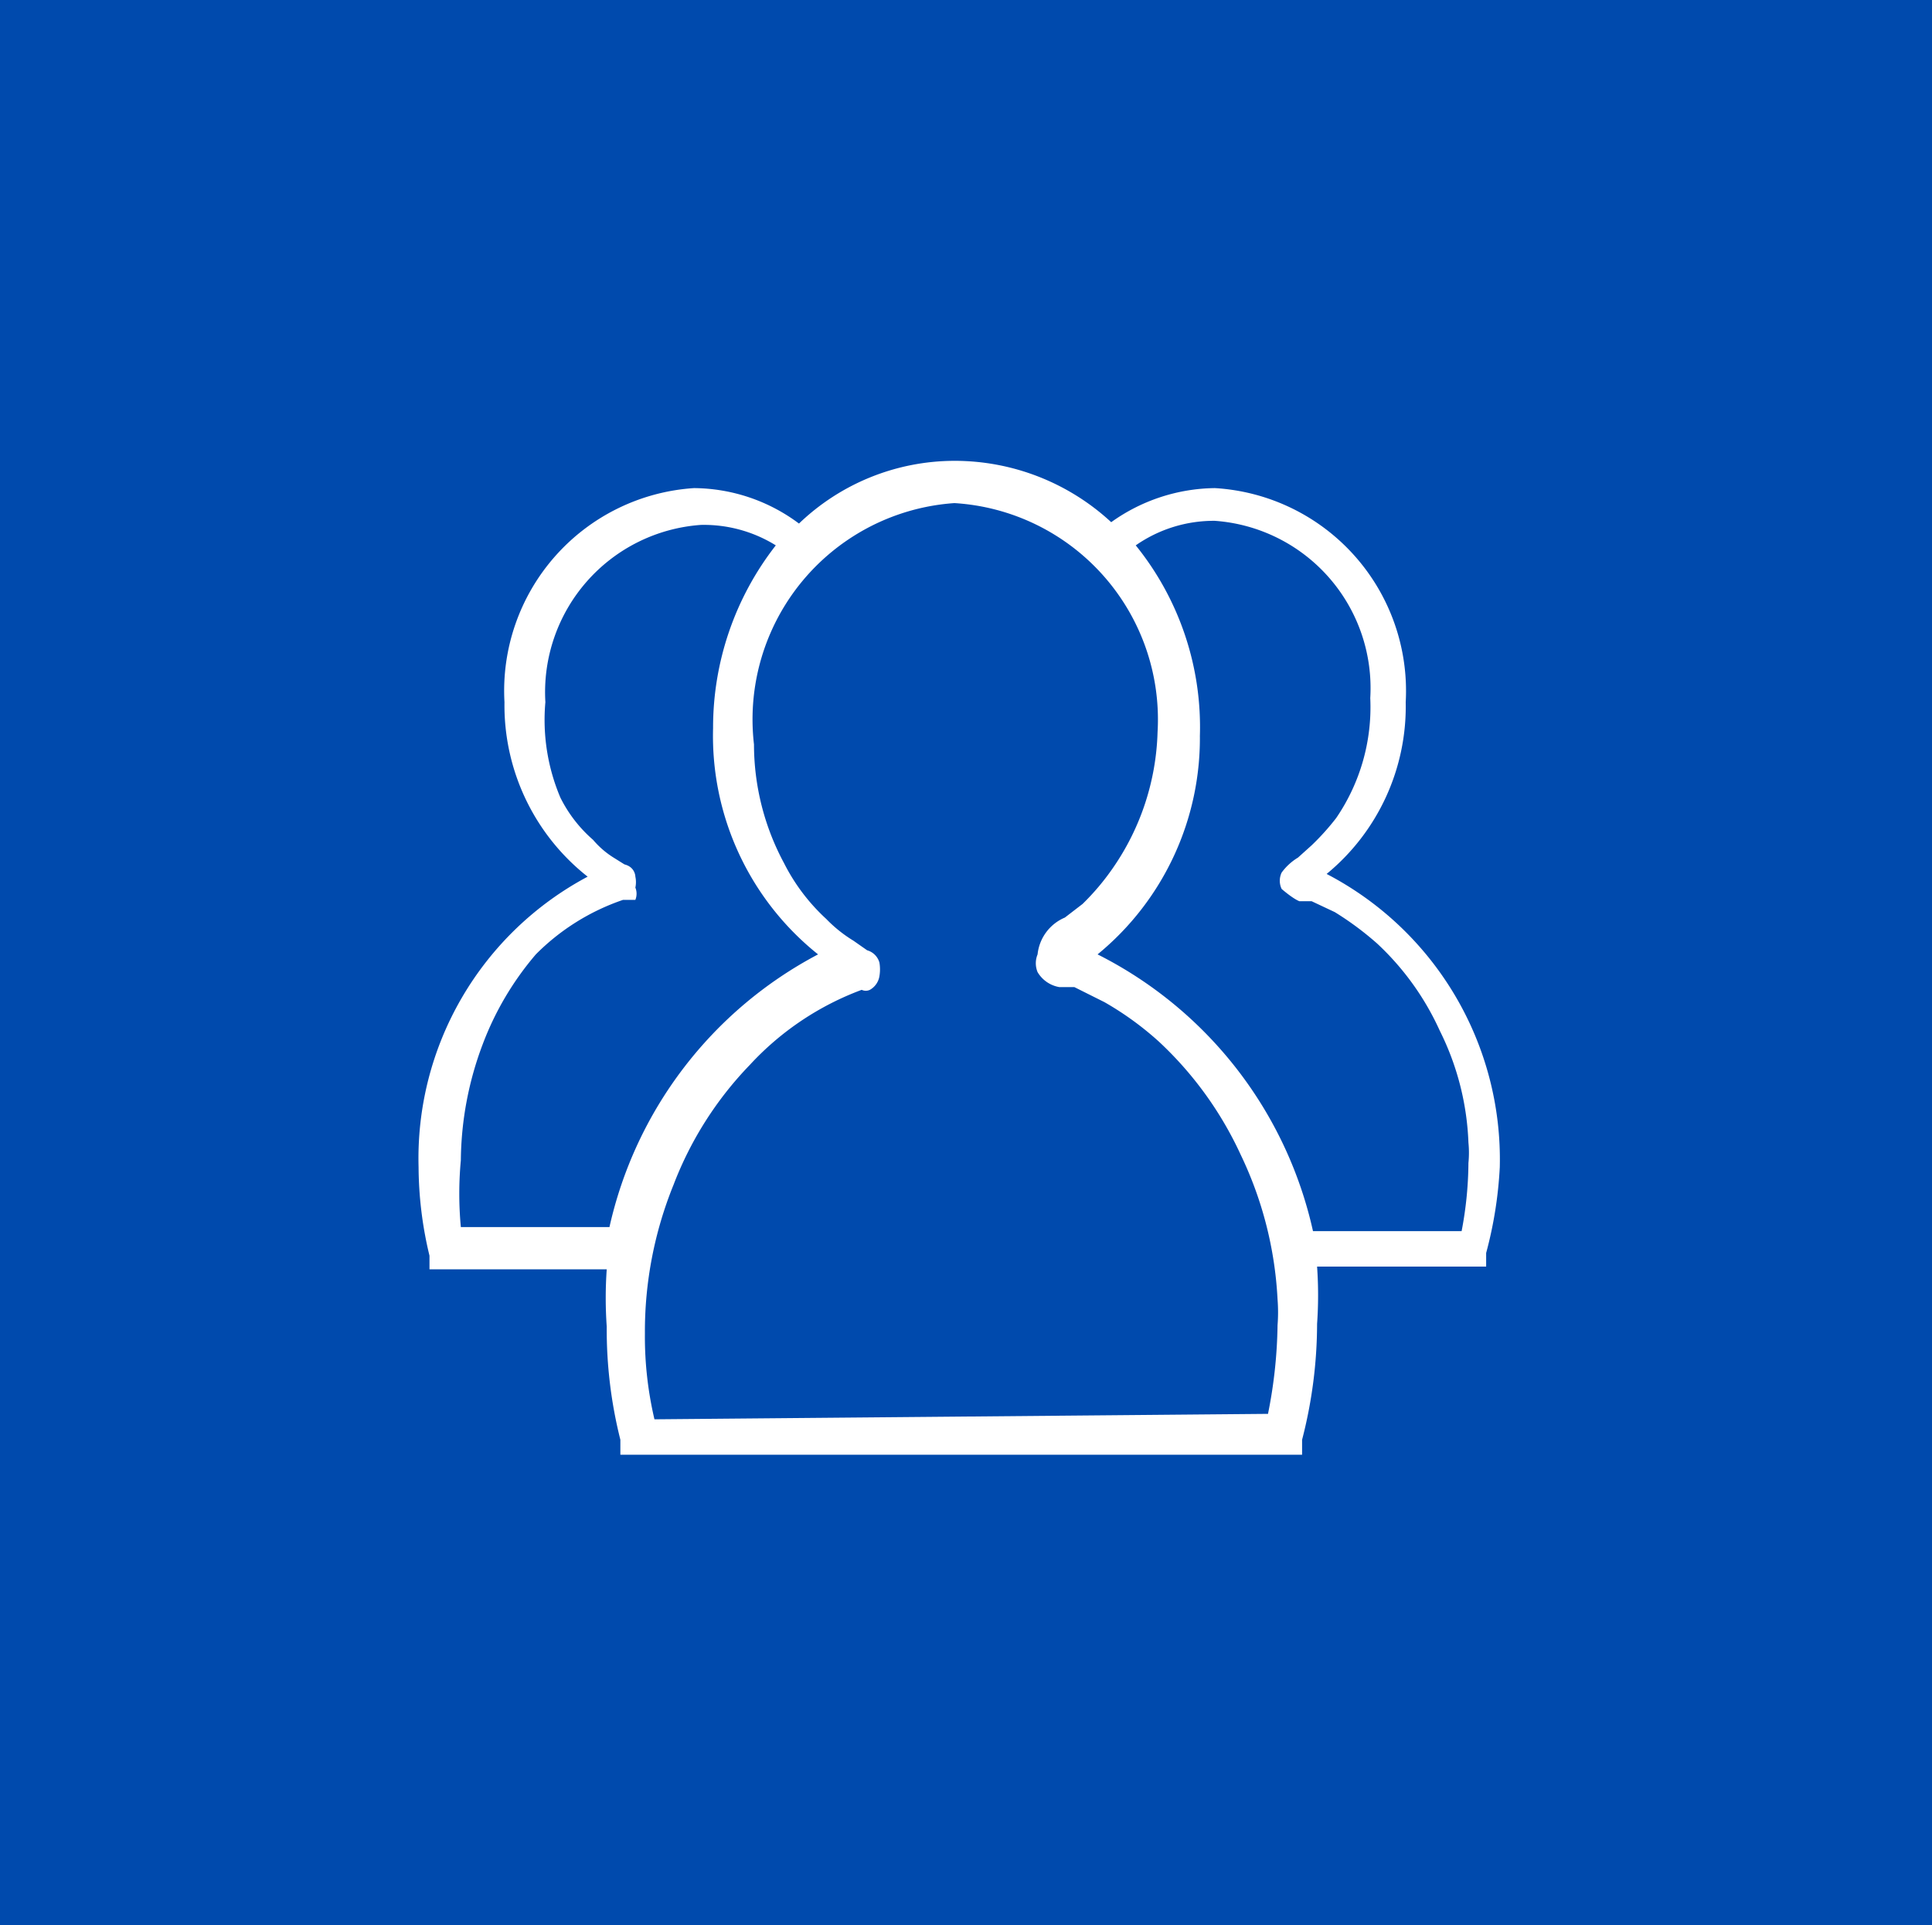 <svg id="a4c01e8a-a450-418a-9e84-ee86f8104c91" data-name="Layer 1" xmlns="http://www.w3.org/2000/svg" xmlns:xlink="http://www.w3.org/1999/xlink" viewBox="0 0 14.17 14.12"><defs><clipPath id="fd2eb9d1-746c-44fa-9625-9fa3e33bbff6"><rect width="14.17" height="14.12" style="fill:#004aad"/></clipPath></defs><title>EDEEY_website design_010620SK</title><rect width="14.17" height="14.12" style="fill:#004aad"/><g style="clip-path:url(#fd2eb9d1-746c-44fa-9625-9fa3e33bbff6)"><rect x="0.03" y="0.02" width="14.06" height="14.06" style="fill:#004aad"/></g><path d="M9.73,6.41a1.59,1.59,0,0,0,.58-1.26,1.49,1.49,0,0,0-1.4-1.57,1.33,1.33,0,0,0-.76.25A1.69,1.69,0,0,0,7,3.38a1.65,1.65,0,0,0-1.14.46,1.3,1.3,0,0,0-.77-.26A1.49,1.49,0,0,0,3.7,5.15a1.6,1.6,0,0,0,.61,1.28A2.34,2.34,0,0,0,3.07,8.56a2.82,2.82,0,0,0,.08.65l0,.1H4.45a3,3,0,0,0,0,.42,3.31,3.31,0,0,0,.1.83l0,.11,5,0,0-.11a3.41,3.41,0,0,0,.11-.85,3,3,0,0,0,0-.42H10.9l0-.1A3,3,0,0,0,11,8.56,2.36,2.36,0,0,0,9.73,6.41Zm-.93-1A2.12,2.12,0,0,0,8.33,4a1,1,0,0,1,.58-.18,1.23,1.23,0,0,1,1.14,1.3A1.44,1.44,0,0,1,9.8,6a1.8,1.8,0,0,1-.18.2l-.1.09,0,0a.41.41,0,0,0-.12.11.14.14,0,0,0,0,.12s.08.07.13.09h0l.09,0,.17.08a2.26,2.26,0,0,1,.31.23,2,2,0,0,1,.46.64,2,2,0,0,1,.21.82.76.76,0,0,1,0,.15,2.73,2.73,0,0,1-.05.5H9.63A3,3,0,0,0,8.05,7,2.05,2.05,0,0,0,8.8,5.37Zm-4,5a2.65,2.65,0,0,1-.07-.63,2.86,2.86,0,0,1,.21-1.09,2.6,2.6,0,0,1,.56-.88,2.12,2.12,0,0,1,.82-.55h0a.07.07,0,0,0,.06,0,.14.14,0,0,0,.07-.1.3.3,0,0,0,0-.1.13.13,0,0,0-.09-.09h0l-.1-.07a1,1,0,0,1-.2-.16,1.43,1.43,0,0,1-.31-.41,1.84,1.84,0,0,1-.22-.87A1.59,1.59,0,0,1,7,3.69,1.59,1.59,0,0,1,8.49,5.37a1.84,1.84,0,0,1-.33,1,1.78,1.78,0,0,1-.22.26l-.13.1,0,0A.33.33,0,0,0,7.61,7a.17.17,0,0,0,0,.13.23.23,0,0,0,.16.11h0l.11,0,.22.11a2.27,2.27,0,0,1,.4.29,2.64,2.64,0,0,1,.6.83,2.77,2.77,0,0,1,.27,1.06,1.21,1.21,0,0,1,0,.19,3.5,3.5,0,0,1-.07.65ZM4.57,6.6h.09a.12.12,0,0,0,0-.09.19.19,0,0,0,0-.08s0-.07-.08-.09h0l-.08-.05a.64.64,0,0,1-.15-.13,1,1,0,0,1-.24-.31A1.46,1.46,0,0,1,4,5.15a1.23,1.23,0,0,1,1.14-1.3A1,1,0,0,1,5.69,4a2.17,2.17,0,0,0-.46,1.34A2.05,2.05,0,0,0,6,7a3,3,0,0,0-1.53,2H3.38a2.63,2.63,0,0,1,0-.49,2.46,2.46,0,0,1,.16-.85A2.21,2.21,0,0,1,3.93,7,1.65,1.65,0,0,1,4.57,6.6Z" style="fill:#fff"/></svg>